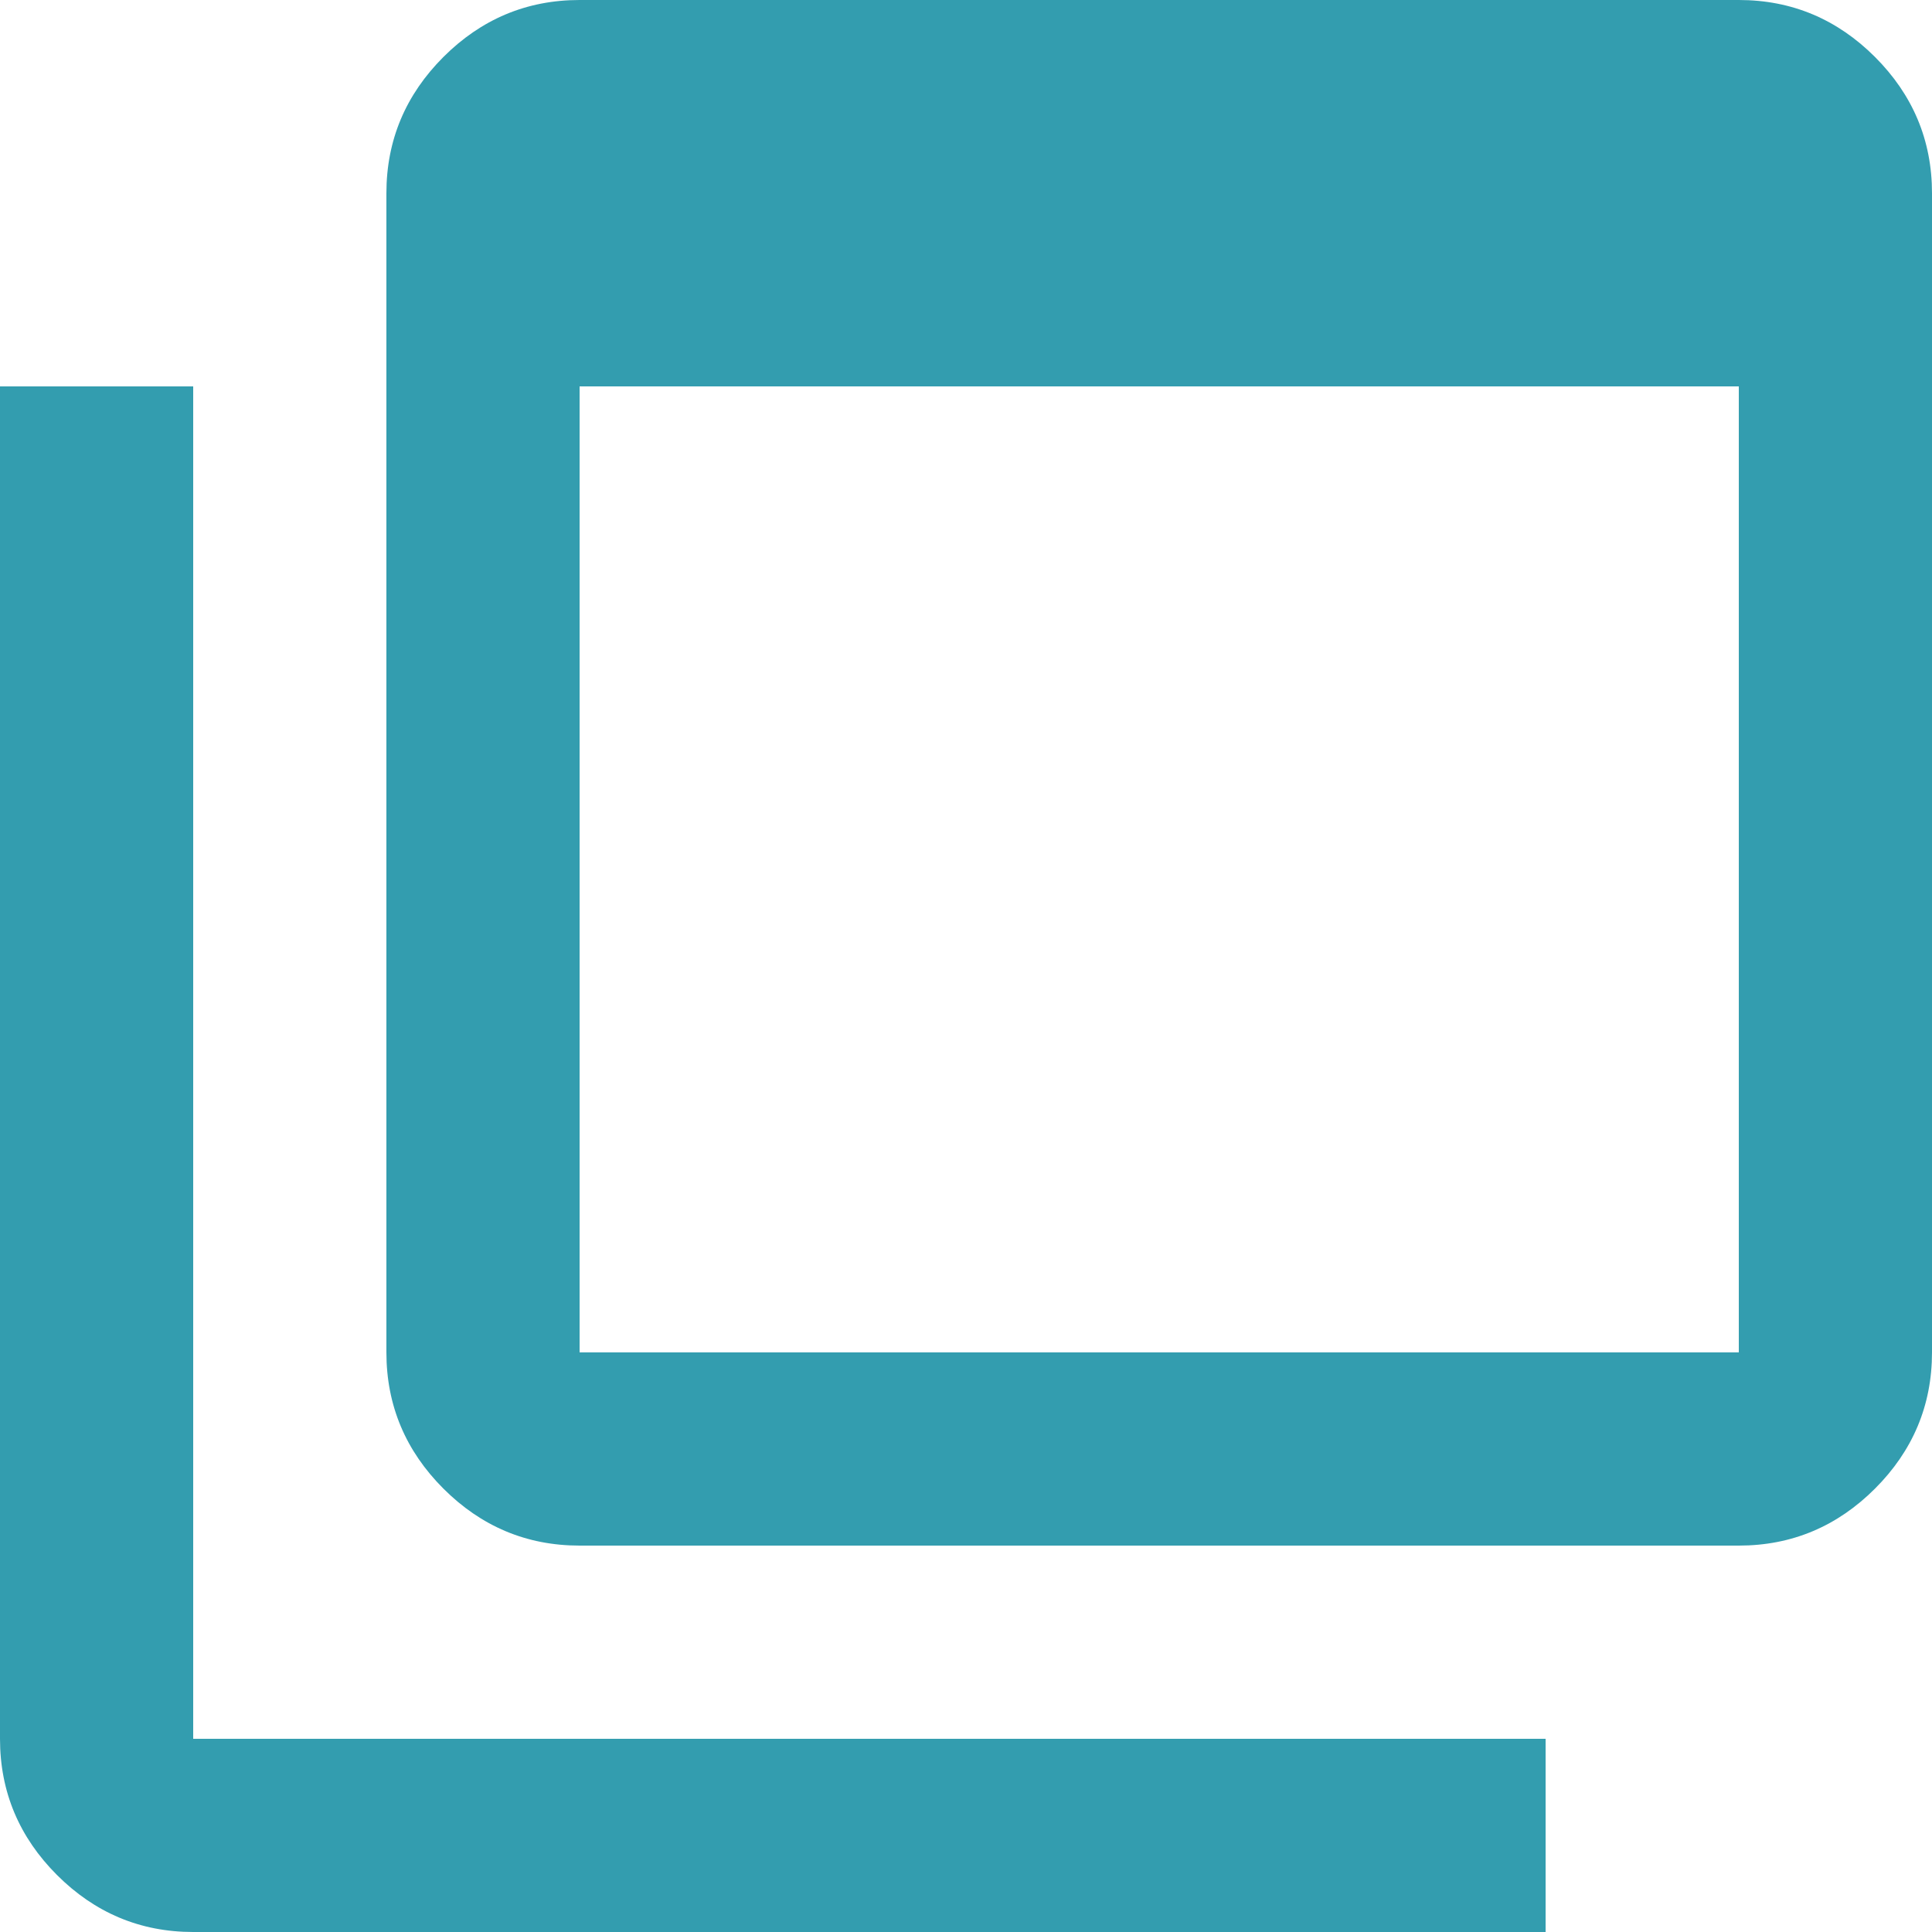 <?xml version="1.0" encoding="UTF-8"?><svg id="a" xmlns="http://www.w3.org/2000/svg" viewBox="0 0 20 20"><defs><style>.b{fill:#339daf;}</style></defs><path class="b" d="M6,14h12V4H6v10ZM6,16c-.55,0-1.02-.2-1.41-.59-.39-.39-.59-.86-.59-1.41V2c0-.55.2-1.02.59-1.41.39-.39.86-.59,1.41-.59h12c.55,0,1.02.2,1.41.59s.59.86.59,1.41v12c0,.55-.2,1.02-.59,1.41-.39.39-.86.59-1.41.59H6ZM2,20c-.55,0-1.02-.2-1.41-.59s-.59-.86-.59-1.41V4h2v14h14v2H2ZM6,2v12V2Z"/></svg>